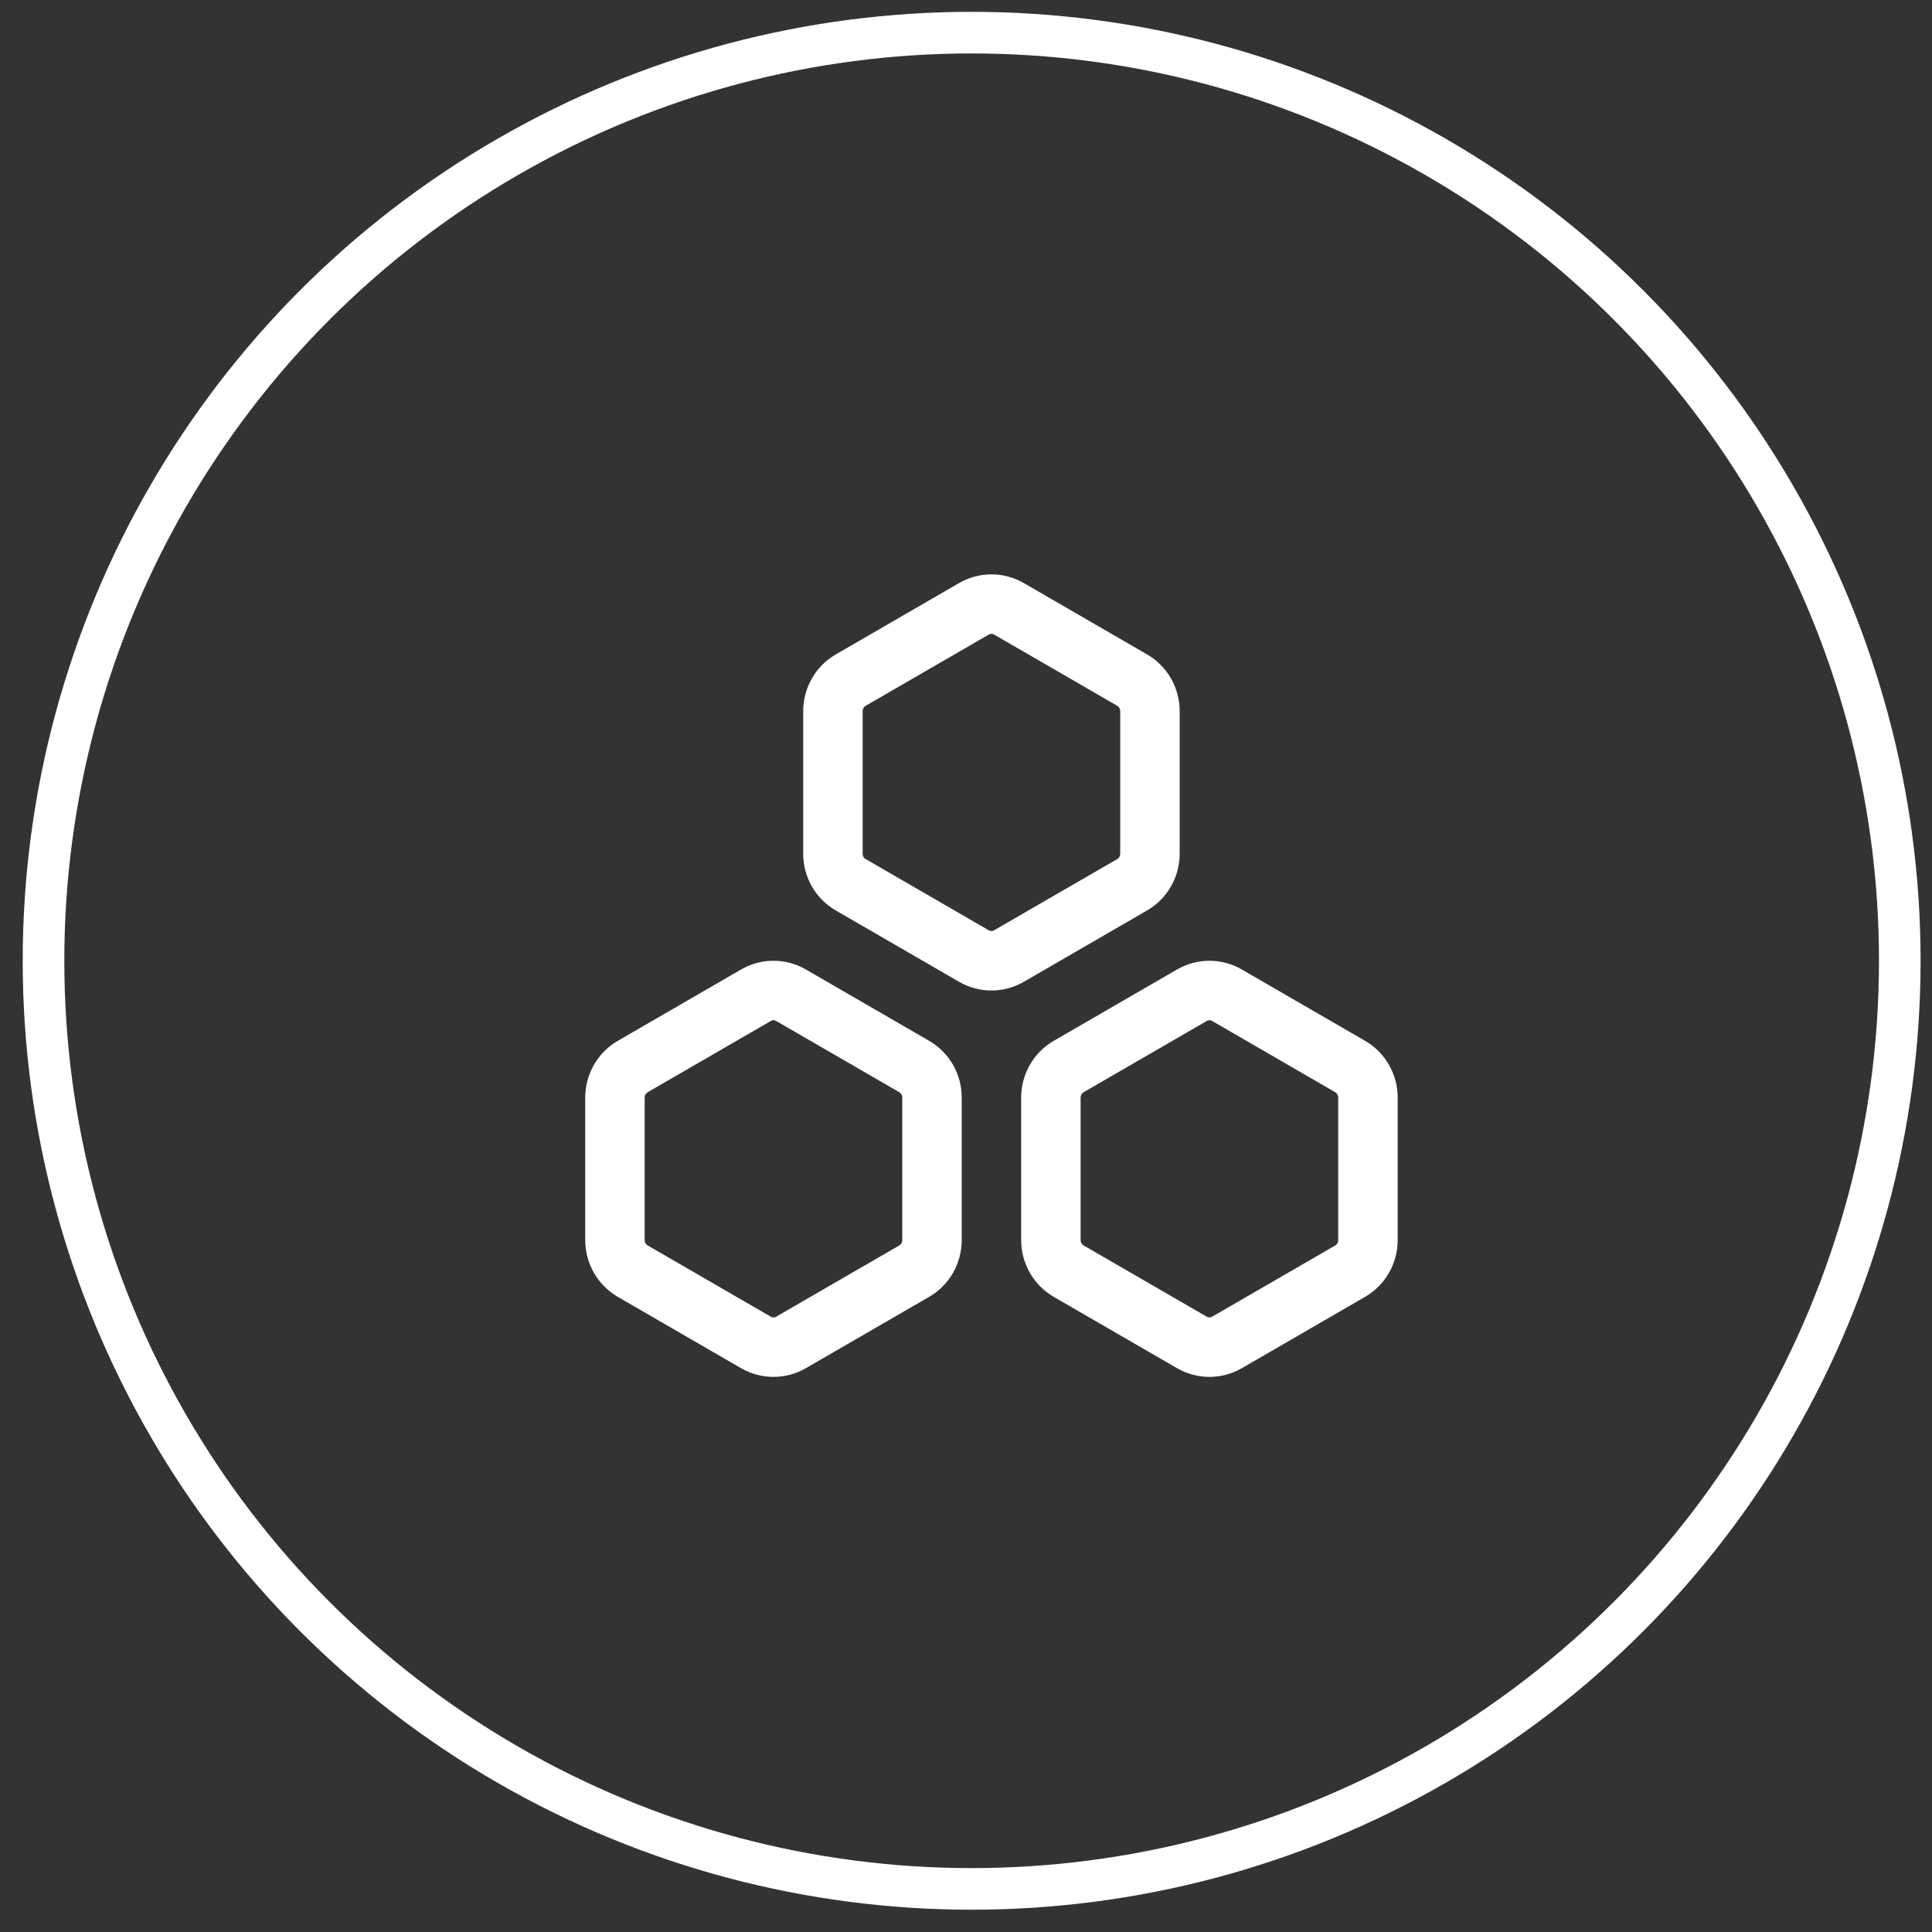 <?xml version="1.0" encoding="utf-8"?>
<svg xmlns="http://www.w3.org/2000/svg" width="65" height="65" viewBox="0 0 65 65" fill="none">
<rect x="0" y="0" width="65" height="65" fill="#333333" stroke="none"/>
<circle cx="32.69" cy="32.324" r="31.226" stroke="white" stroke-width="1.4"/>
<path fill-rule="evenodd" clip-rule="evenodd" d="M32.261 19.62C32.593 19.427 32.971 19.324 33.356 19.324C33.741 19.324 34.119 19.427 34.451 19.62L38.601 22.022C38.934 22.217 39.208 22.495 39.398 22.829C39.589 23.162 39.689 23.539 39.689 23.923V28.725C39.689 29.108 39.589 29.486 39.398 29.82C39.208 30.153 38.934 30.432 38.601 30.626L38.597 30.628L34.453 33.027C34.452 33.027 34.452 33.028 34.451 33.028C34.119 33.222 33.741 33.324 33.356 33.324C32.971 33.324 32.593 33.222 32.261 33.028C32.26 33.028 32.259 33.027 32.258 33.027L28.114 30.628L28.11 30.626C27.778 30.432 27.503 30.153 27.313 29.82C27.123 29.486 27.023 29.109 27.023 28.726V23.924C27.023 23.54 27.123 23.162 27.313 22.829C27.503 22.495 27.778 22.217 28.11 22.022L28.114 22.02L32.261 19.62ZM33.356 21.324C33.326 21.324 33.295 21.332 33.268 21.348L33.264 21.351L29.119 23.749C29.091 23.766 29.067 23.79 29.05 23.82C29.032 23.851 29.023 23.887 29.023 23.924V28.724C29.023 28.761 29.032 28.797 29.05 28.828C29.067 28.859 29.091 28.883 29.119 28.899C29.119 28.899 29.118 28.899 29.119 28.899L33.268 31.3C33.295 31.316 33.326 31.324 33.356 31.324C33.386 31.324 33.416 31.316 33.444 31.3L33.447 31.298L37.592 28.9C37.592 28.899 37.591 28.9 37.592 28.9C37.619 28.884 37.644 28.859 37.661 28.828C37.679 28.797 37.689 28.762 37.689 28.724C37.689 28.724 37.689 28.724 37.689 28.724V23.925C37.689 23.925 37.689 23.925 37.689 23.925C37.689 23.887 37.679 23.851 37.661 23.82C37.644 23.79 37.62 23.766 37.593 23.749L33.444 21.348C33.416 21.332 33.386 21.324 33.356 21.324Z" fill="white"/>
<path fill-rule="evenodd" clip-rule="evenodd" d="M24.928 32.62C25.26 32.427 25.638 32.324 26.023 32.324C26.408 32.324 26.786 32.427 27.118 32.62L31.268 35.022C31.601 35.217 31.875 35.495 32.066 35.829C32.256 36.162 32.356 36.539 32.356 36.923V41.725C32.356 42.108 32.256 42.486 32.066 42.82C31.875 43.153 31.601 43.432 31.268 43.626L31.264 43.629L27.12 46.027C27.119 46.027 27.119 46.028 27.118 46.028C26.786 46.222 26.408 46.324 26.023 46.324C25.638 46.324 25.26 46.222 24.928 46.028C24.927 46.028 24.926 46.027 24.925 46.027L20.781 43.629L20.777 43.626C20.445 43.432 20.17 43.153 19.98 42.82C19.79 42.486 19.69 42.109 19.689 41.726V36.924C19.69 36.54 19.79 36.162 19.98 35.829C20.17 35.495 20.445 35.217 20.777 35.022L20.781 35.02L24.928 32.62ZM26.023 34.324C25.993 34.324 25.962 34.332 25.935 34.348L25.931 34.351L21.786 36.749C21.759 36.766 21.735 36.789 21.717 36.82C21.699 36.851 21.689 36.887 21.689 36.925V41.724C21.689 41.761 21.699 41.797 21.717 41.828C21.735 41.859 21.759 41.883 21.786 41.899C21.786 41.899 21.785 41.899 21.786 41.899L25.935 44.3C25.962 44.316 25.993 44.324 26.023 44.324C26.053 44.324 26.083 44.316 26.111 44.3L26.114 44.298L30.259 41.9C30.259 41.899 30.258 41.9 30.259 41.9C30.286 41.884 30.311 41.859 30.328 41.828C30.346 41.797 30.356 41.761 30.356 41.724C30.356 41.724 30.356 41.724 30.356 41.724V36.925C30.356 36.925 30.356 36.925 30.356 36.925C30.356 36.887 30.346 36.851 30.328 36.82C30.311 36.789 30.287 36.766 30.26 36.749L26.111 34.348C26.083 34.332 26.053 34.324 26.023 34.324Z" fill="white"/>
<path fill-rule="evenodd" clip-rule="evenodd" d="M39.595 32.62C39.927 32.427 40.305 32.324 40.69 32.324C41.075 32.324 41.453 32.427 41.785 32.62L45.935 35.022C46.268 35.217 46.542 35.495 46.732 35.829C46.923 36.162 47.023 36.539 47.023 36.923V41.725C47.023 42.108 46.923 42.486 46.732 42.82C46.542 43.153 46.268 43.432 45.935 43.626L45.931 43.629L41.787 46.027C41.786 46.027 41.786 46.028 41.785 46.028C41.453 46.222 41.075 46.324 40.69 46.324C40.305 46.324 39.927 46.222 39.595 46.028C39.594 46.028 39.593 46.027 39.592 46.027L35.448 43.629L35.444 43.626C35.112 43.432 34.837 43.153 34.647 42.82C34.457 42.486 34.357 42.109 34.356 41.726V36.924C34.357 36.54 34.457 36.162 34.647 35.829C34.837 35.495 35.112 35.217 35.444 35.022L35.448 35.02L39.595 32.62ZM40.69 34.324C40.66 34.324 40.63 34.332 40.602 34.348L40.598 34.351L36.453 36.749C36.425 36.766 36.401 36.789 36.384 36.82C36.366 36.851 36.357 36.887 36.356 36.925V41.724C36.357 41.761 36.366 41.797 36.384 41.828C36.401 41.859 36.425 41.883 36.453 41.899C36.453 41.899 36.452 41.899 36.453 41.899L40.602 44.3C40.63 44.316 40.66 44.324 40.69 44.324C40.72 44.324 40.75 44.316 40.778 44.3L40.782 44.298L44.926 41.9C44.926 41.899 44.925 41.9 44.926 41.9C44.953 41.884 44.978 41.859 44.995 41.828C45.013 41.797 45.023 41.761 45.023 41.724C45.023 41.724 45.023 41.724 45.023 41.724V36.925C45.023 36.925 45.023 36.925 45.023 36.925C45.023 36.887 45.013 36.851 44.995 36.82C44.978 36.789 44.954 36.766 44.927 36.749L40.778 34.348C40.75 34.332 40.72 34.324 40.69 34.324Z" fill="white"/>
</svg>